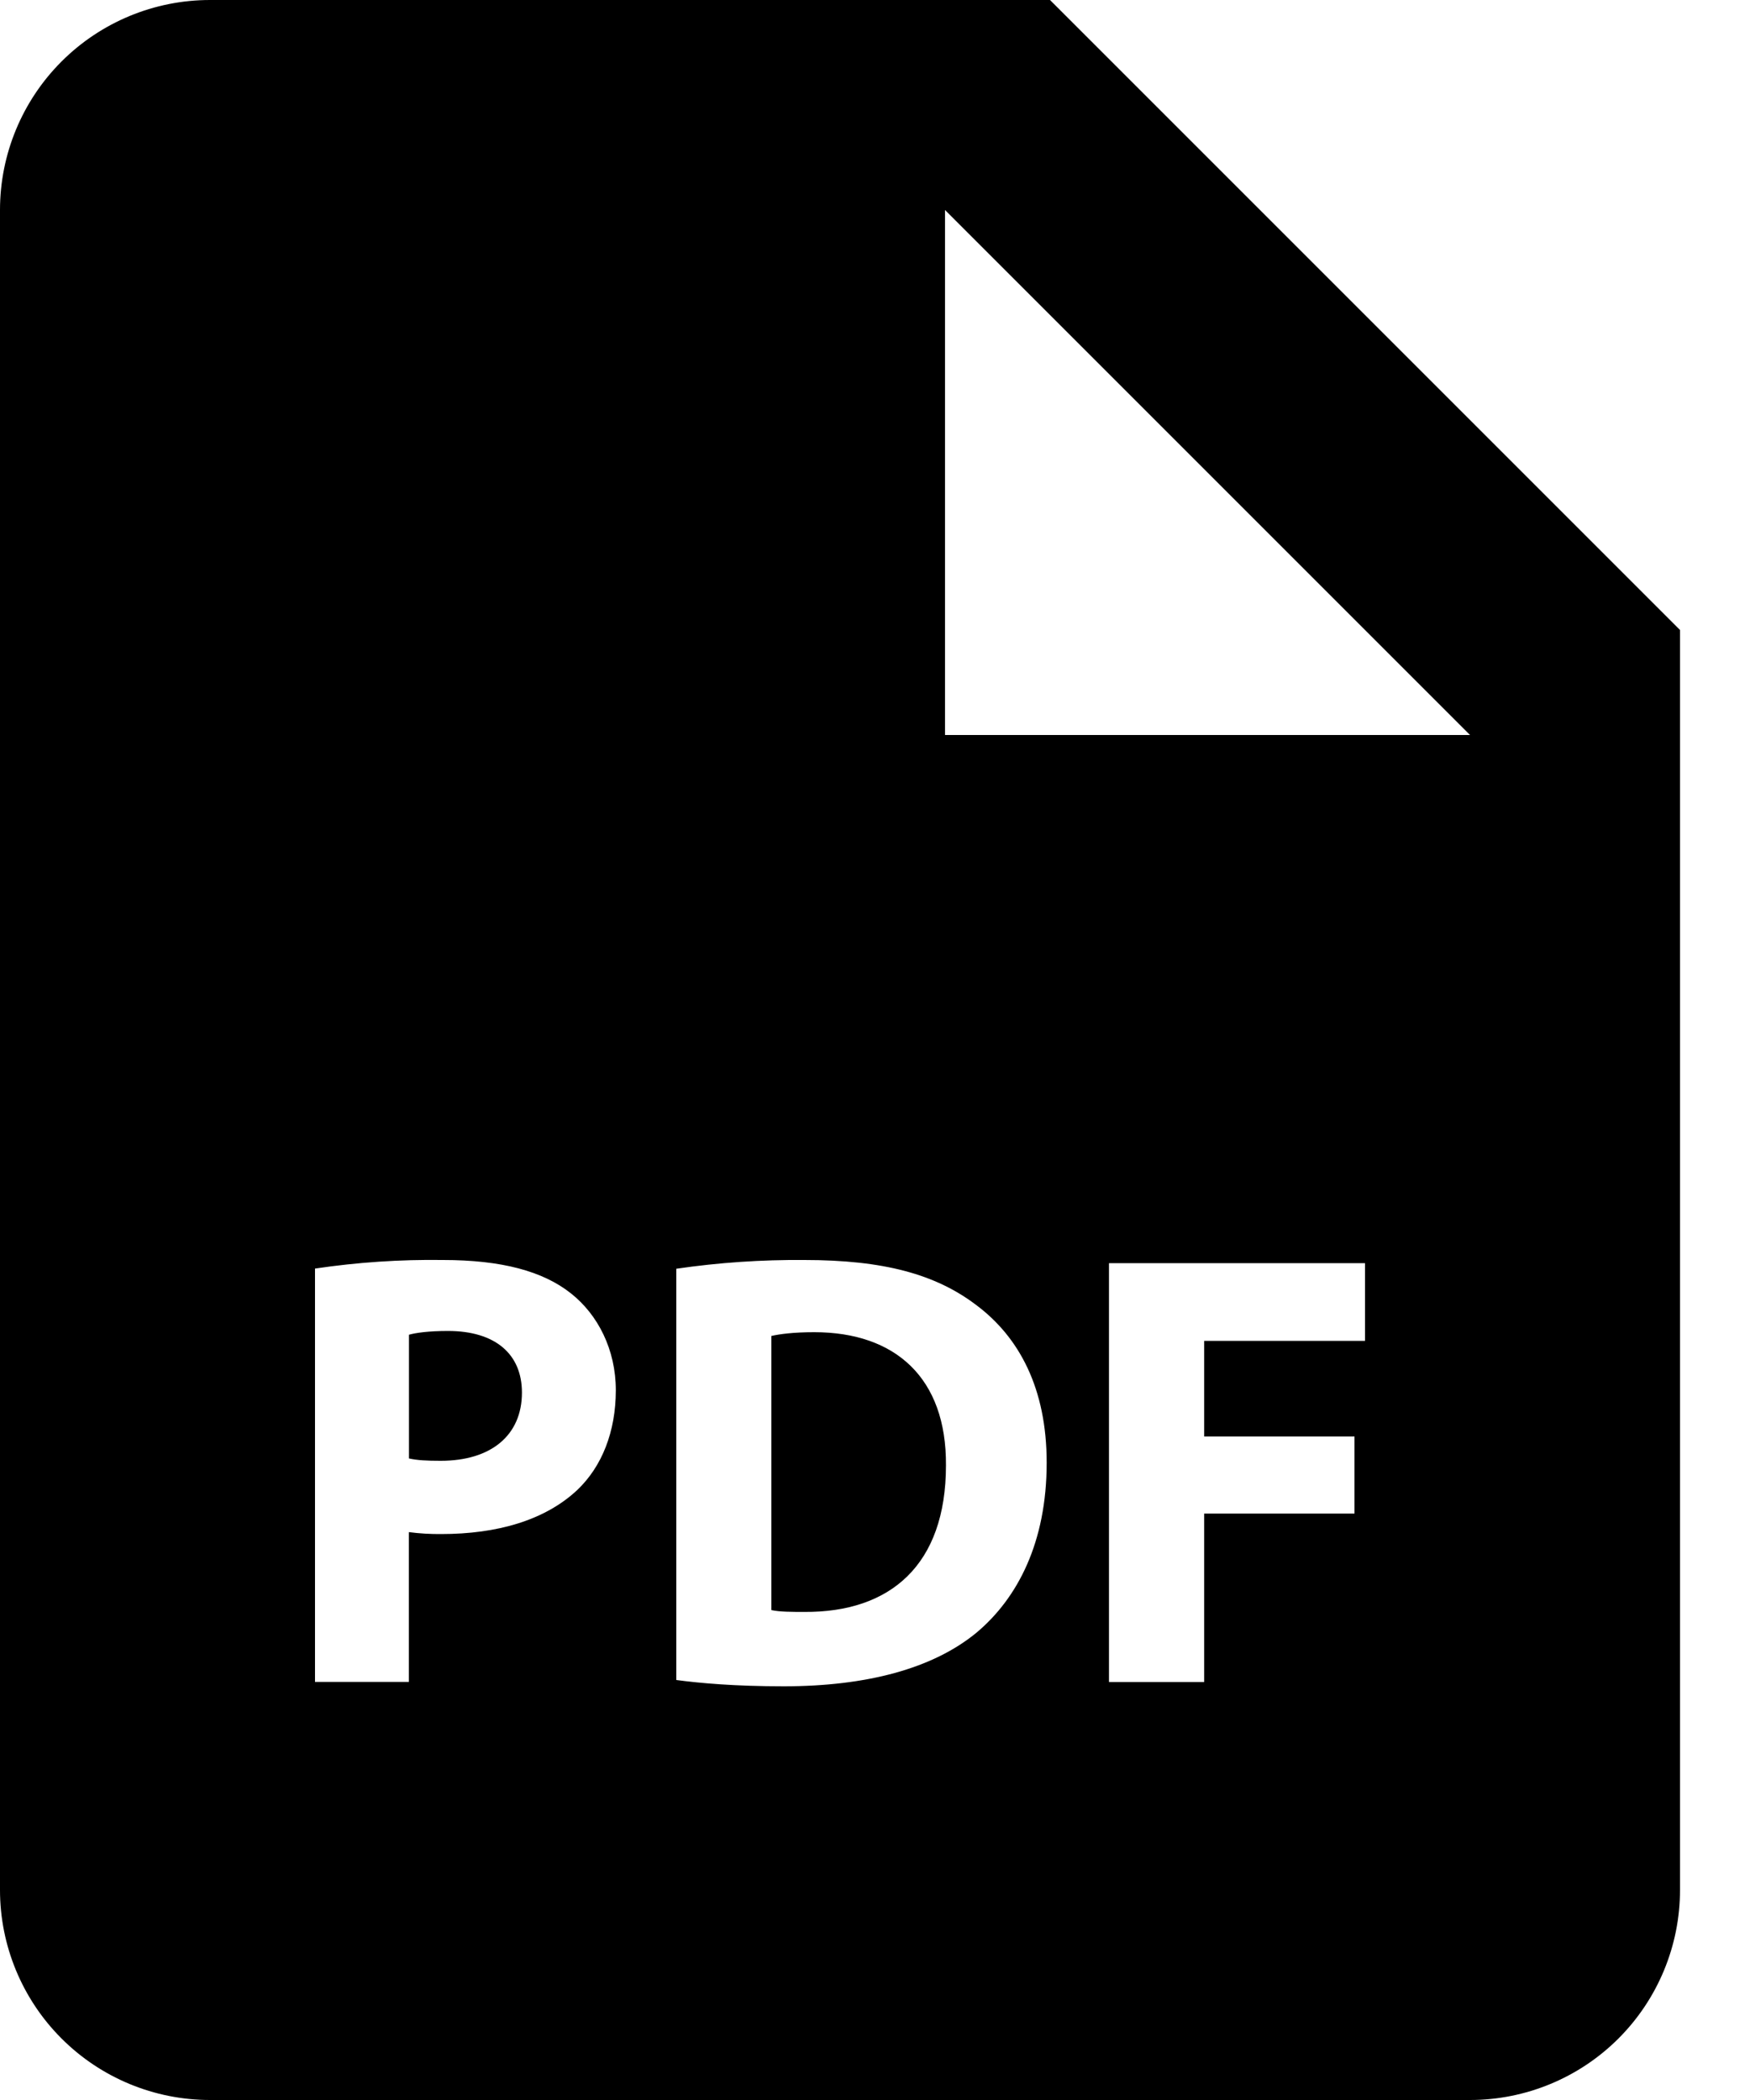 <svg width="20" height="24" viewBox="0 0 20 24" fill="none" xmlns="http://www.w3.org/2000/svg">
<path d="M5.12 15.211C4.899 15.211 4.751 15.232 4.674 15.254V16.668C4.765 16.689 4.879 16.695 5.036 16.695C5.611 16.695 5.965 16.405 5.965 15.915C5.965 15.475 5.66 15.211 5.12 15.211ZM9.305 15.225C9.065 15.225 8.909 15.247 8.816 15.268V18.401C8.909 18.422 9.057 18.422 9.192 18.422C10.172 18.429 10.811 17.889 10.811 16.747C10.818 15.751 10.236 15.225 9.305 15.225Z" fill="black"/>
<path d="M12 0H2.4C1.763 0 1.153 0.253 0.703 0.703C0.253 1.153 0 1.763 0 2.4V21.6C0 22.236 0.253 22.847 0.703 23.297C1.153 23.747 1.763 24 2.4 24H16.8C17.436 24 18.047 23.747 18.497 23.297C18.947 22.847 19.2 22.236 19.2 21.6V7.2L12 0ZM6.598 17.028C6.227 17.376 5.68 17.532 5.042 17.532C4.919 17.533 4.795 17.526 4.673 17.51V19.222H3.6V14.498C4.084 14.426 4.573 14.393 5.063 14.4C5.731 14.4 6.206 14.527 6.527 14.783C6.832 15.025 7.038 15.422 7.038 15.89C7.037 16.361 6.881 16.758 6.598 17.028ZM11.166 18.654C10.662 19.073 9.895 19.272 8.958 19.272C8.396 19.272 7.999 19.236 7.729 19.2V14.5C8.214 14.429 8.703 14.396 9.192 14.4C10.1 14.4 10.691 14.563 11.152 14.911C11.65 15.281 11.962 15.87 11.962 16.716C11.962 17.632 11.627 18.264 11.166 18.654ZM15.6 15.324H13.762V16.417H15.48V17.298H13.762V19.223H12.674V14.436H15.6V15.324ZM12 8.4H10.8V2.4L16.8 8.4H12Z" fill="black"/>
</svg>
